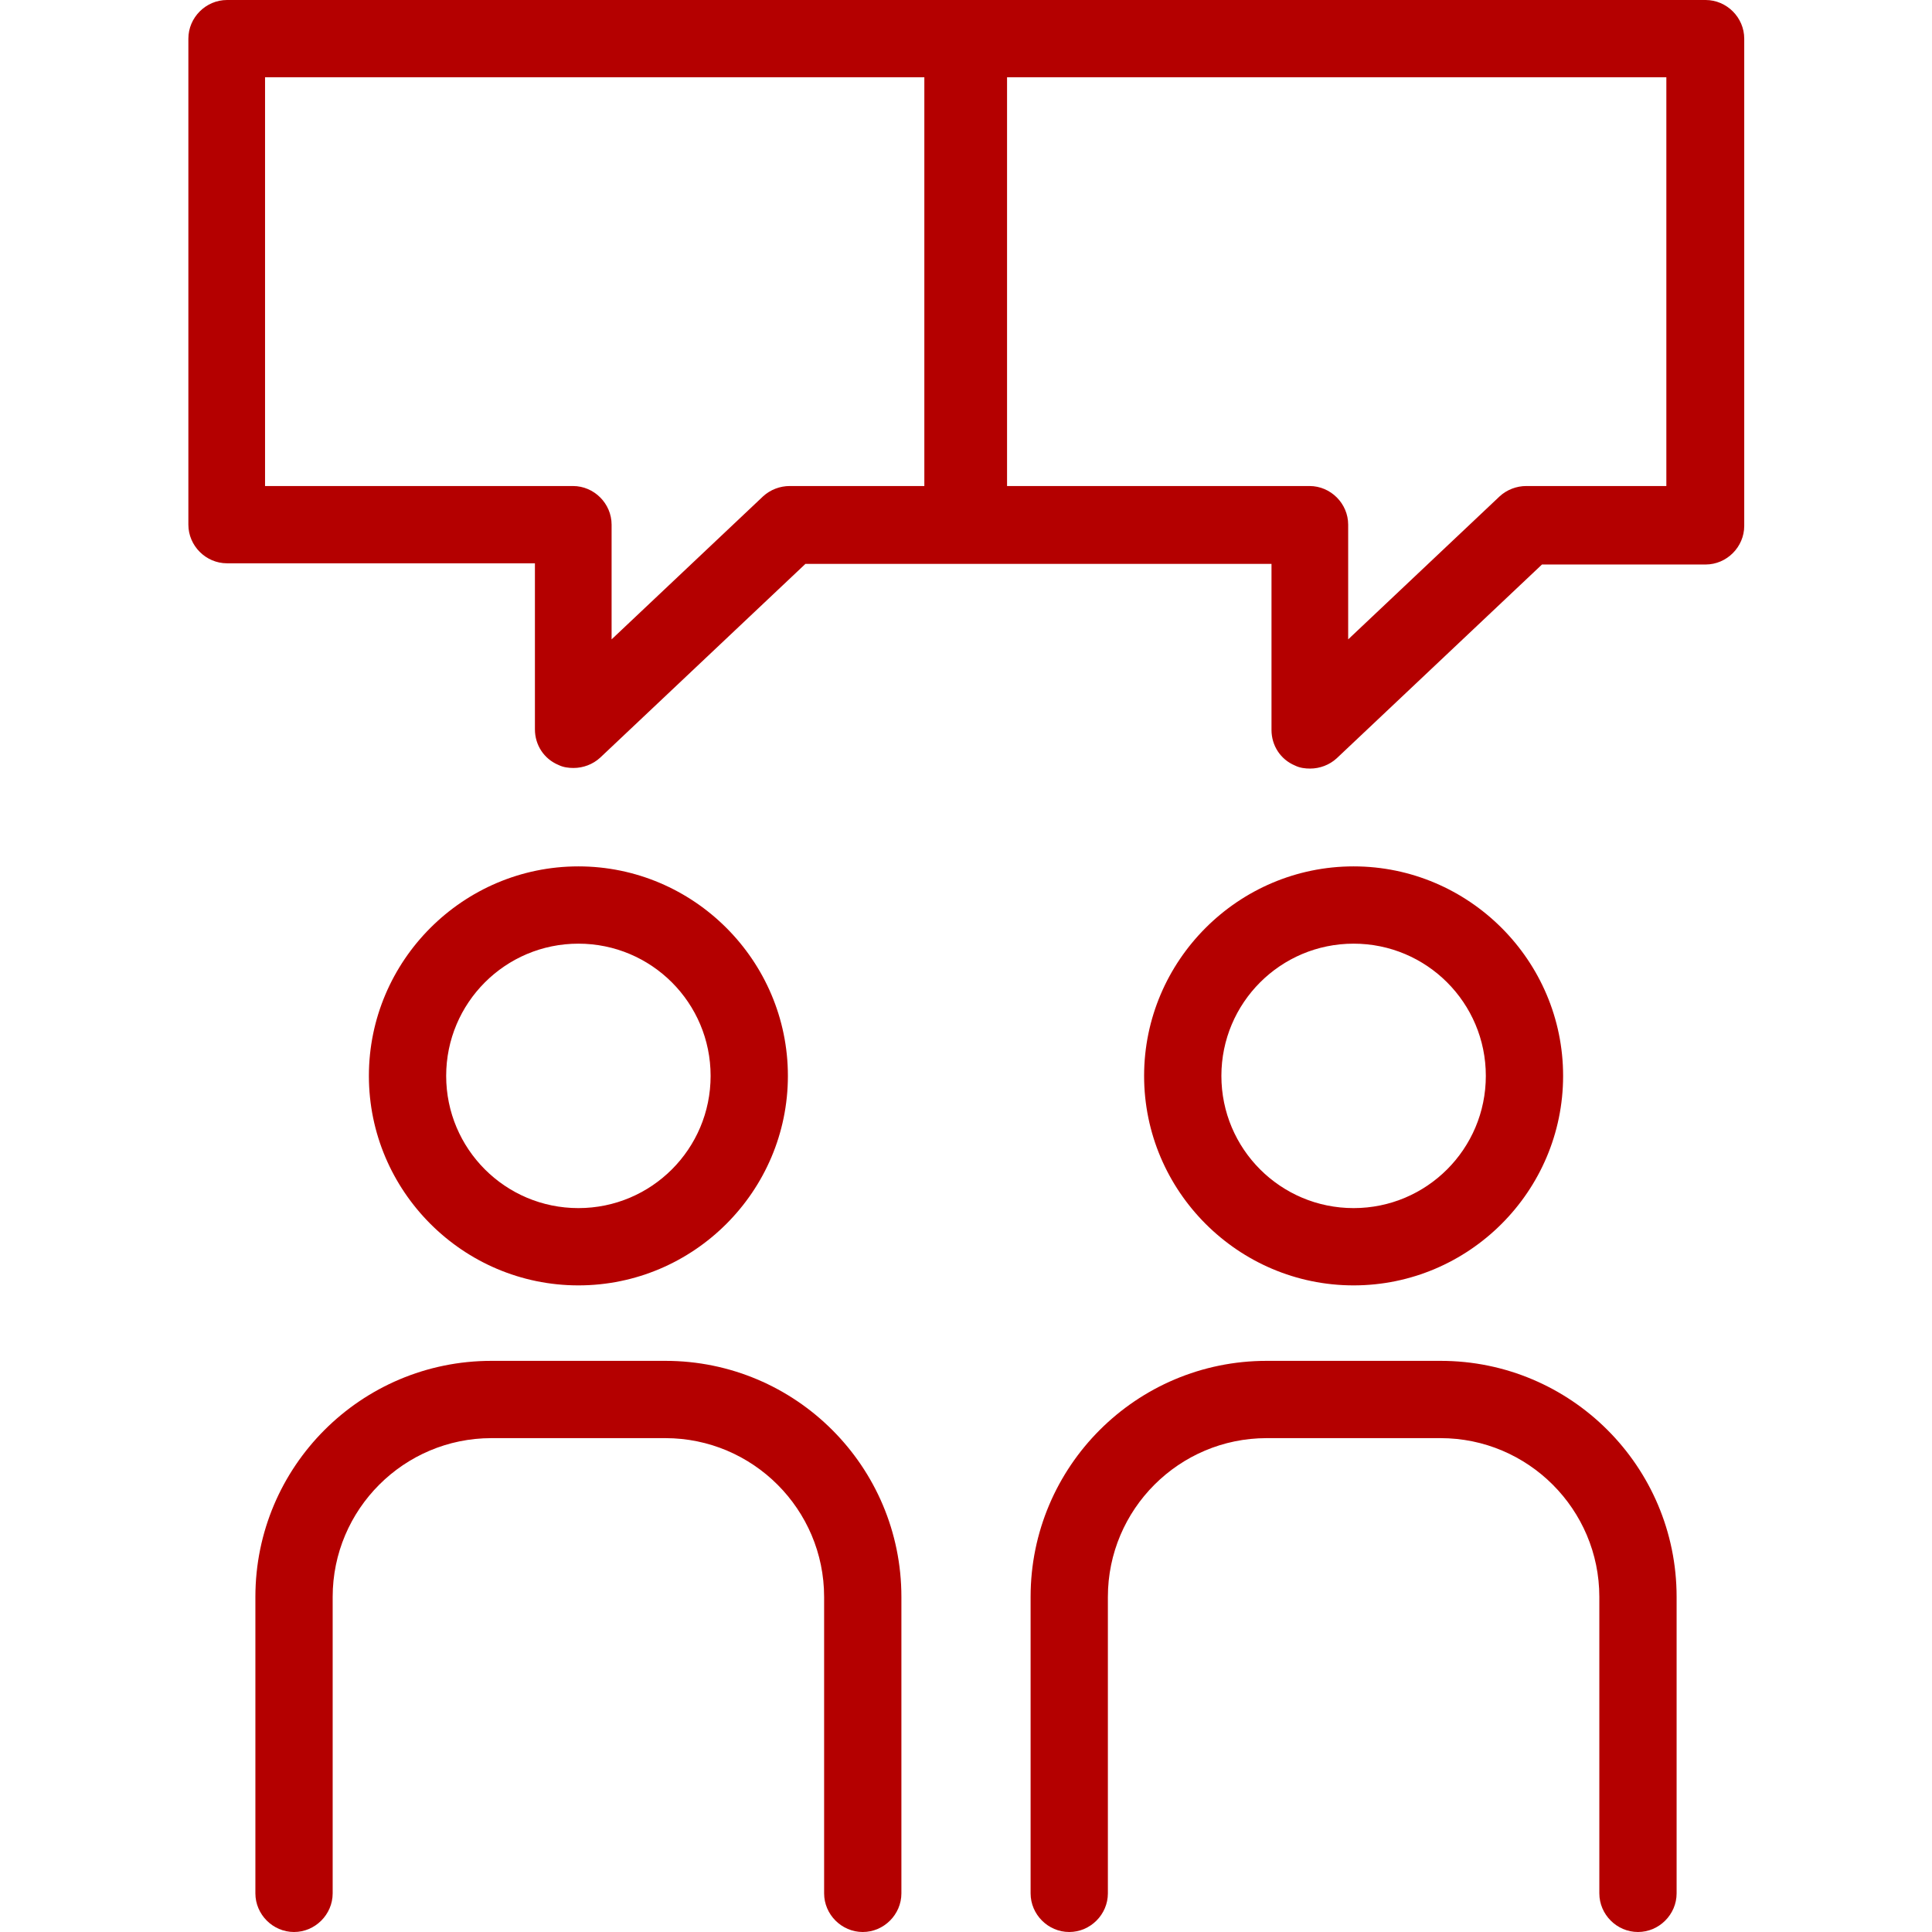 <?xml version="1.0" encoding="UTF-8"?><svg id="Röd" xmlns="http://www.w3.org/2000/svg" viewBox="0 0 32 32"><defs><style>.cls-1{fill:#b40000;stroke-width:0px;}</style></defs><path class="cls-1" d="m13.05,17.82c0-1.91-1.56-3.47-3.47-3.47s-3.47,1.56-3.47,3.47,1.56,3.47,3.47,3.47,3.47-1.56,3.47-3.47Zm-5.66,0c0-1.21.98-2.19,2.19-2.19s2.19.98,2.19,2.19-.98,2.19-2.19,2.19-2.19-.98-2.19-2.19Z"/><path class="cls-1" d="m11.02,22.54h-2.88c-2.16,0-3.91,1.75-3.91,3.91v4.91c0,.35.29.64.64.64s.64-.29.64-.64v-4.91c0-1.45,1.18-2.63,2.63-2.63h2.88c1.45,0,2.63,1.18,2.63,2.63v4.91c0,.35.29.64.64.64s.64-.29.64-.64v-4.91c0-2.16-1.75-3.91-3.91-3.91Z"/><path class="cls-1" d="m25.89,17.82c0-1.91-1.56-3.47-3.47-3.47s-3.47,1.56-3.47,3.47,1.56,3.47,3.47,3.47,3.47-1.56,3.47-3.47Zm-5.66,0c0-1.21.98-2.19,2.19-2.19s2.19.98,2.19,2.19-.98,2.19-2.19,2.19-2.19-.98-2.19-2.19Z"/><path class="cls-1" d="m23.86,22.54h-2.88c-2.16,0-3.91,1.75-3.91,3.91v4.91c0,.35.29.64.64.64s.64-.29.64-.64v-4.91c0-1.45,1.18-2.63,2.63-2.63h2.88c1.45,0,2.63,1.18,2.63,2.63v4.91c0,.35.29.64.64.64s.64-.29.64-.64v-4.91c0-2.16-1.75-3.91-3.91-3.91Z"/><path class="cls-1" d="m28.24,0H3.76c-.35,0-.64.29-.64.64v8.05c0,.35.29.64.64.64h5.1v2.75c0,.26.15.49.39.59.08.04.17.05.25.05.16,0,.32-.06.44-.17l3.4-3.21h7.72v2.75c0,.26.15.49.39.59.08.04.17.05.25.05.16,0,.32-.06.44-.17l3.4-3.21h2.71c.35,0,.64-.29.64-.64V.64c0-.35-.29-.64-.64-.64Zm-12.93,8.05h-2.23c-.16,0-.32.06-.44.17l-2.51,2.37v-1.9c0-.35-.29-.64-.64-.64h-5.1V1.28h10.92v6.77Zm12.29,0h-2.32c-.16,0-.32.06-.44.17l-2.51,2.37v-1.9c0-.35-.29-.64-.64-.64h-5.01V1.28h10.92v6.77Z"/></svg>